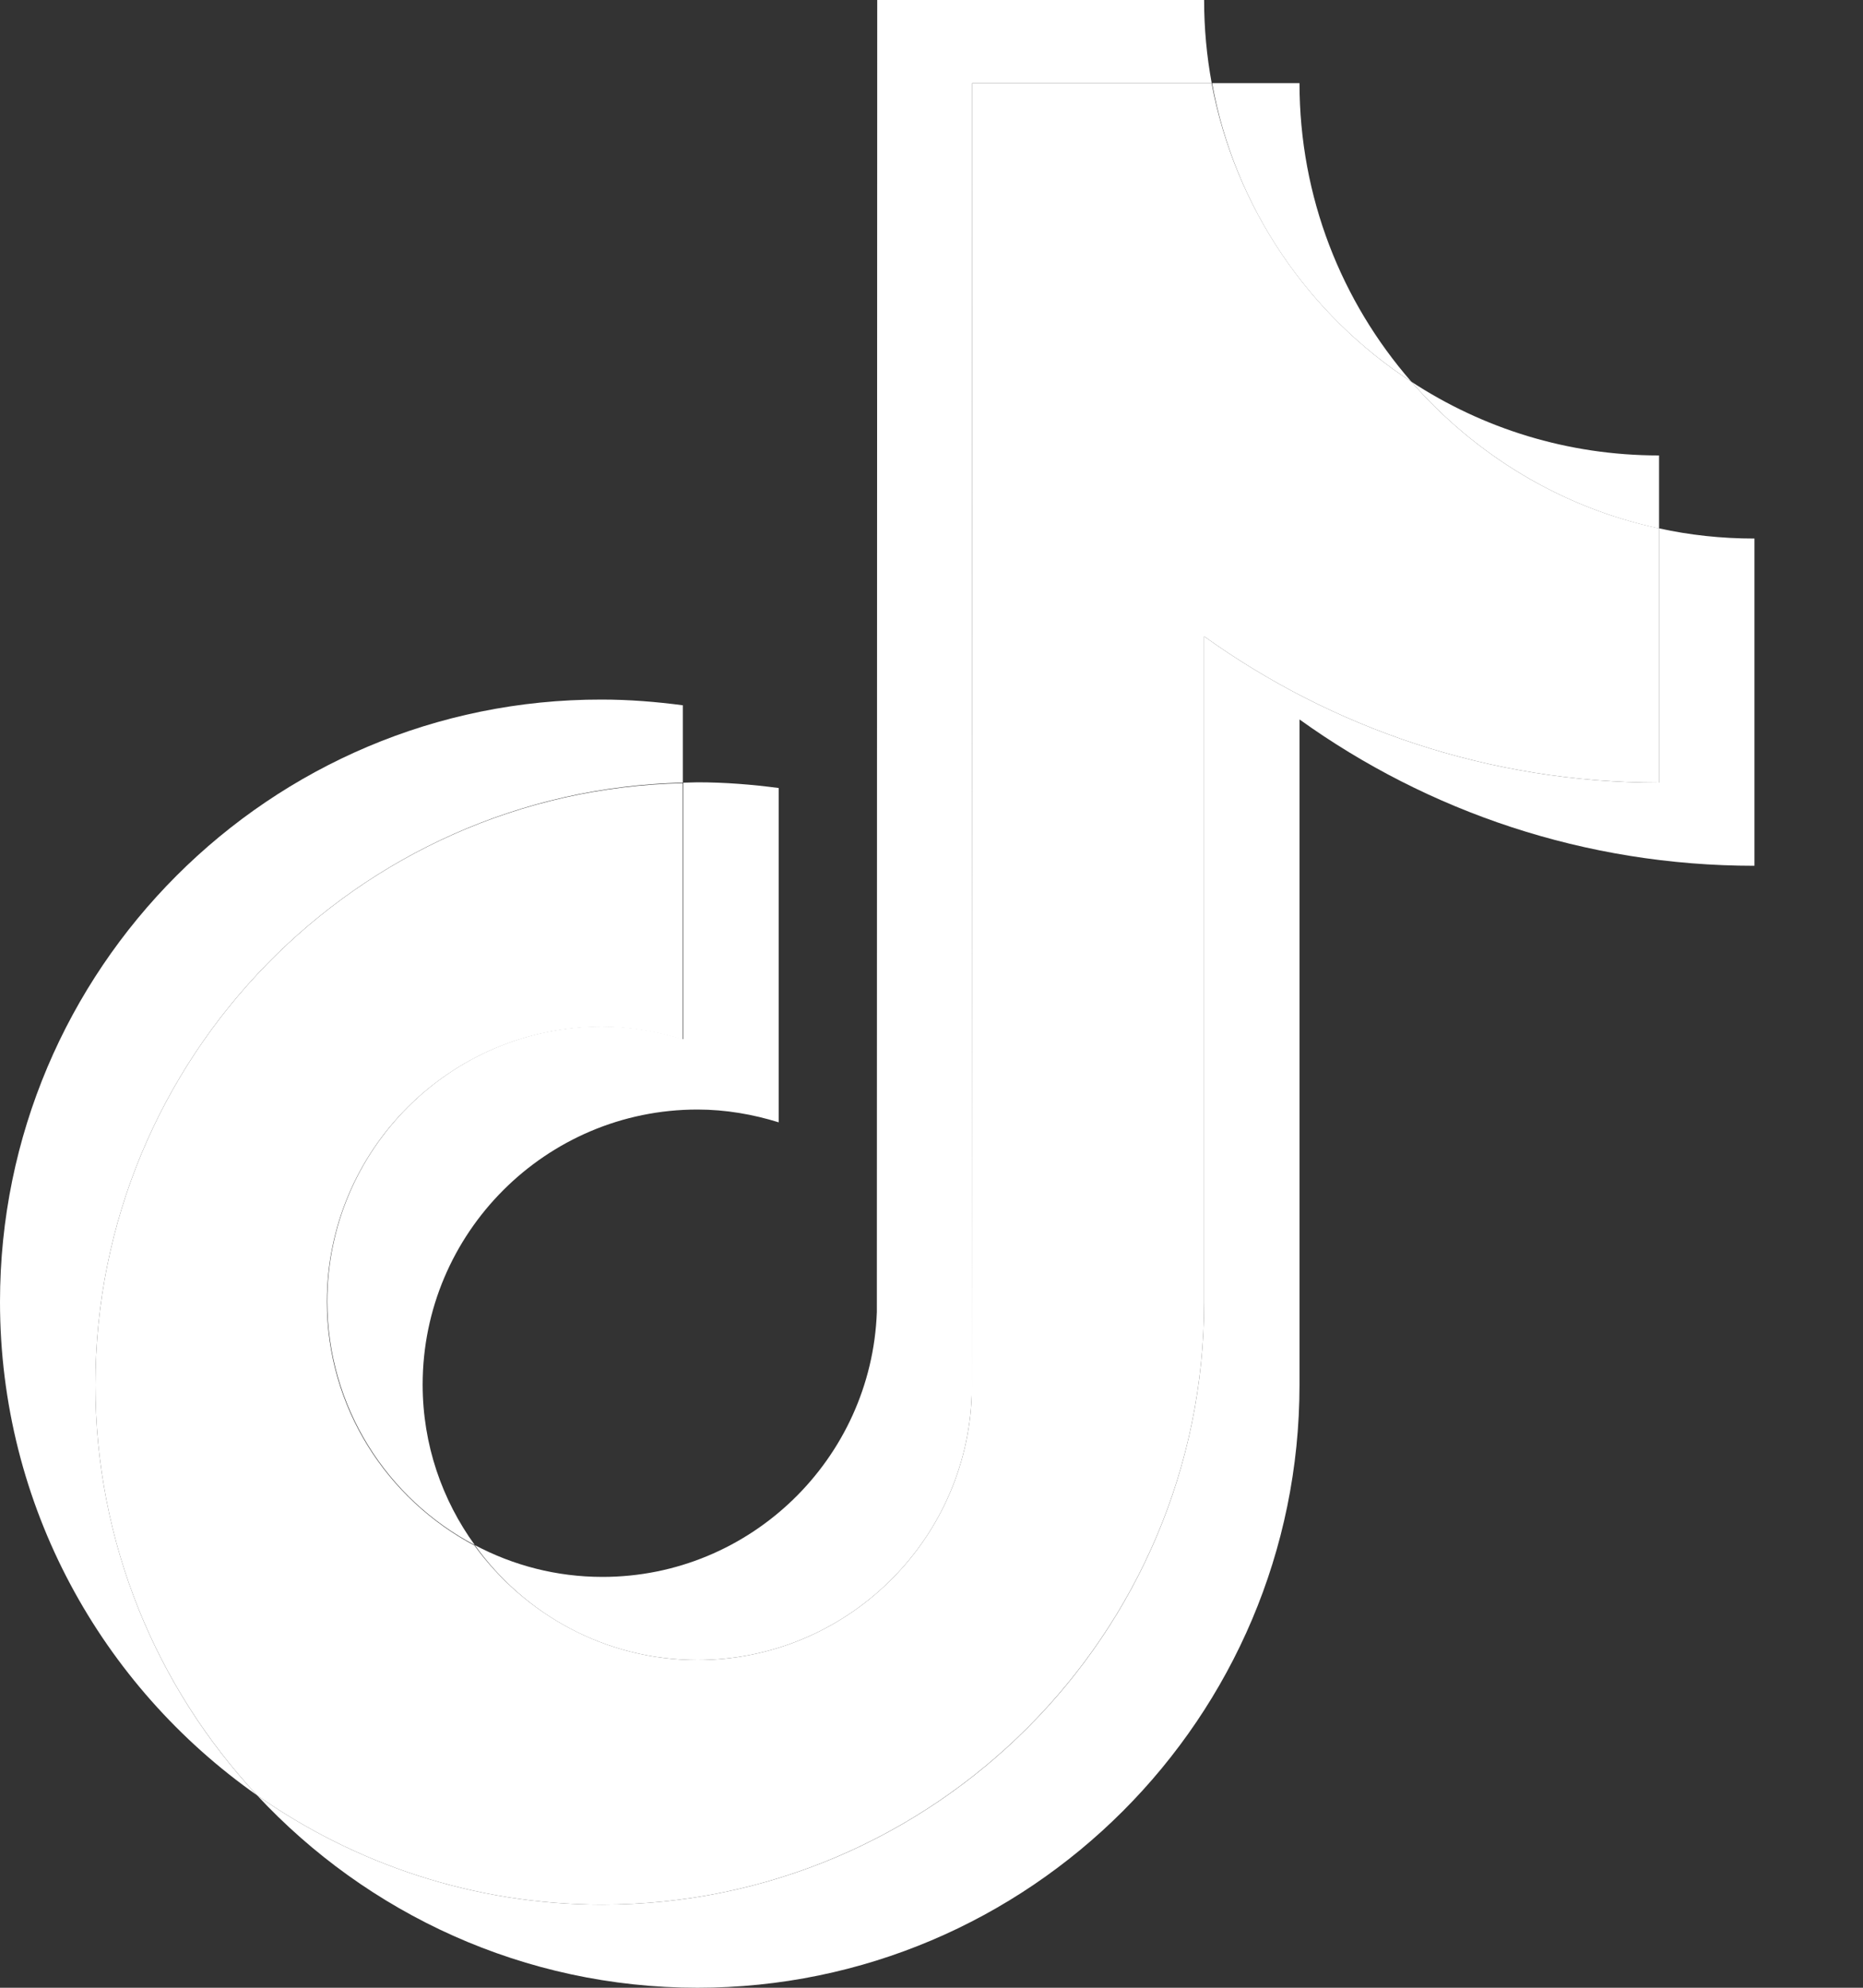 <svg width="15" height="16" viewBox="0 0 15 16" fill="none" xmlns="http://www.w3.org/2000/svg">
<rect x="0" y="0" width="15" height="16" fill="#333333" stroke="none"/>
<path d="M5.498 6.3V5.677C5.285 5.649 5.068 5.631 4.844 5.631C2.173 5.627 0 7.802 0 10.479C0 12.12 0.818 13.572 2.07 14.451C1.263 13.586 0.768 12.422 0.768 11.148C0.768 8.511 2.881 6.361 5.498 6.3Z" fill="white"/>
<path d="M5.616 13.362C6.807 13.362 7.782 12.412 7.824 11.23L7.828 0.669H9.756C9.716 0.452 9.695 0.228 9.695 0H7.063L7.06 10.561C7.017 11.743 6.042 12.693 4.851 12.693C4.481 12.693 4.133 12.601 3.823 12.437C4.222 12.996 4.876 13.362 5.616 13.362Z" fill="white"/>
<path d="M13.358 4.254V3.666C12.622 3.666 11.939 3.449 11.363 3.072C11.875 3.659 12.569 4.086 13.358 4.254Z" fill="white"/>
<path d="M11.363 3.072C10.801 2.427 10.463 1.587 10.463 0.669H9.759C9.941 1.673 10.538 2.534 11.363 3.072Z" fill="white"/>
<path d="M4.847 8.262C3.628 8.262 2.635 9.255 2.635 10.476C2.635 11.326 3.119 12.067 3.823 12.437C3.56 12.074 3.403 11.629 3.403 11.145C3.403 9.924 4.396 8.931 5.616 8.931C5.843 8.931 6.064 8.97 6.27 9.034V6.343C6.057 6.315 5.84 6.297 5.616 6.297C5.576 6.297 5.541 6.3 5.502 6.3V8.365C5.292 8.301 5.075 8.262 4.847 8.262Z" fill="white"/>
<path d="M13.358 4.253V6.3C11.992 6.3 10.726 5.862 9.695 5.122V10.479C9.695 13.152 7.522 15.331 4.847 15.331C3.816 15.331 2.856 15.003 2.07 14.451C2.955 15.402 4.218 16 5.616 16C8.287 16 10.463 13.825 10.463 11.148V5.791C11.495 6.532 12.761 6.969 14.126 6.969V4.335C13.86 4.335 13.604 4.307 13.358 4.253Z" fill="white"/>
<path d="M9.695 10.479V5.122C10.726 5.862 11.992 6.3 13.358 6.3V4.253C12.569 4.086 11.875 3.659 11.363 3.072C10.538 2.534 9.944 1.673 9.755 0.669H7.828L7.824 11.23C7.782 12.412 6.807 13.362 5.616 13.362C4.876 13.362 4.225 12.995 3.82 12.44C3.115 12.066 2.632 11.33 2.632 10.479C2.632 9.258 3.624 8.265 4.844 8.265C5.071 8.265 5.292 8.304 5.498 8.368V6.304C2.881 6.361 0.768 8.511 0.768 11.148C0.768 12.422 1.262 13.583 2.07 14.451C2.856 15.003 3.816 15.331 4.847 15.331C7.518 15.331 9.695 13.152 9.695 10.479Z" fill="white"/>
</svg>
